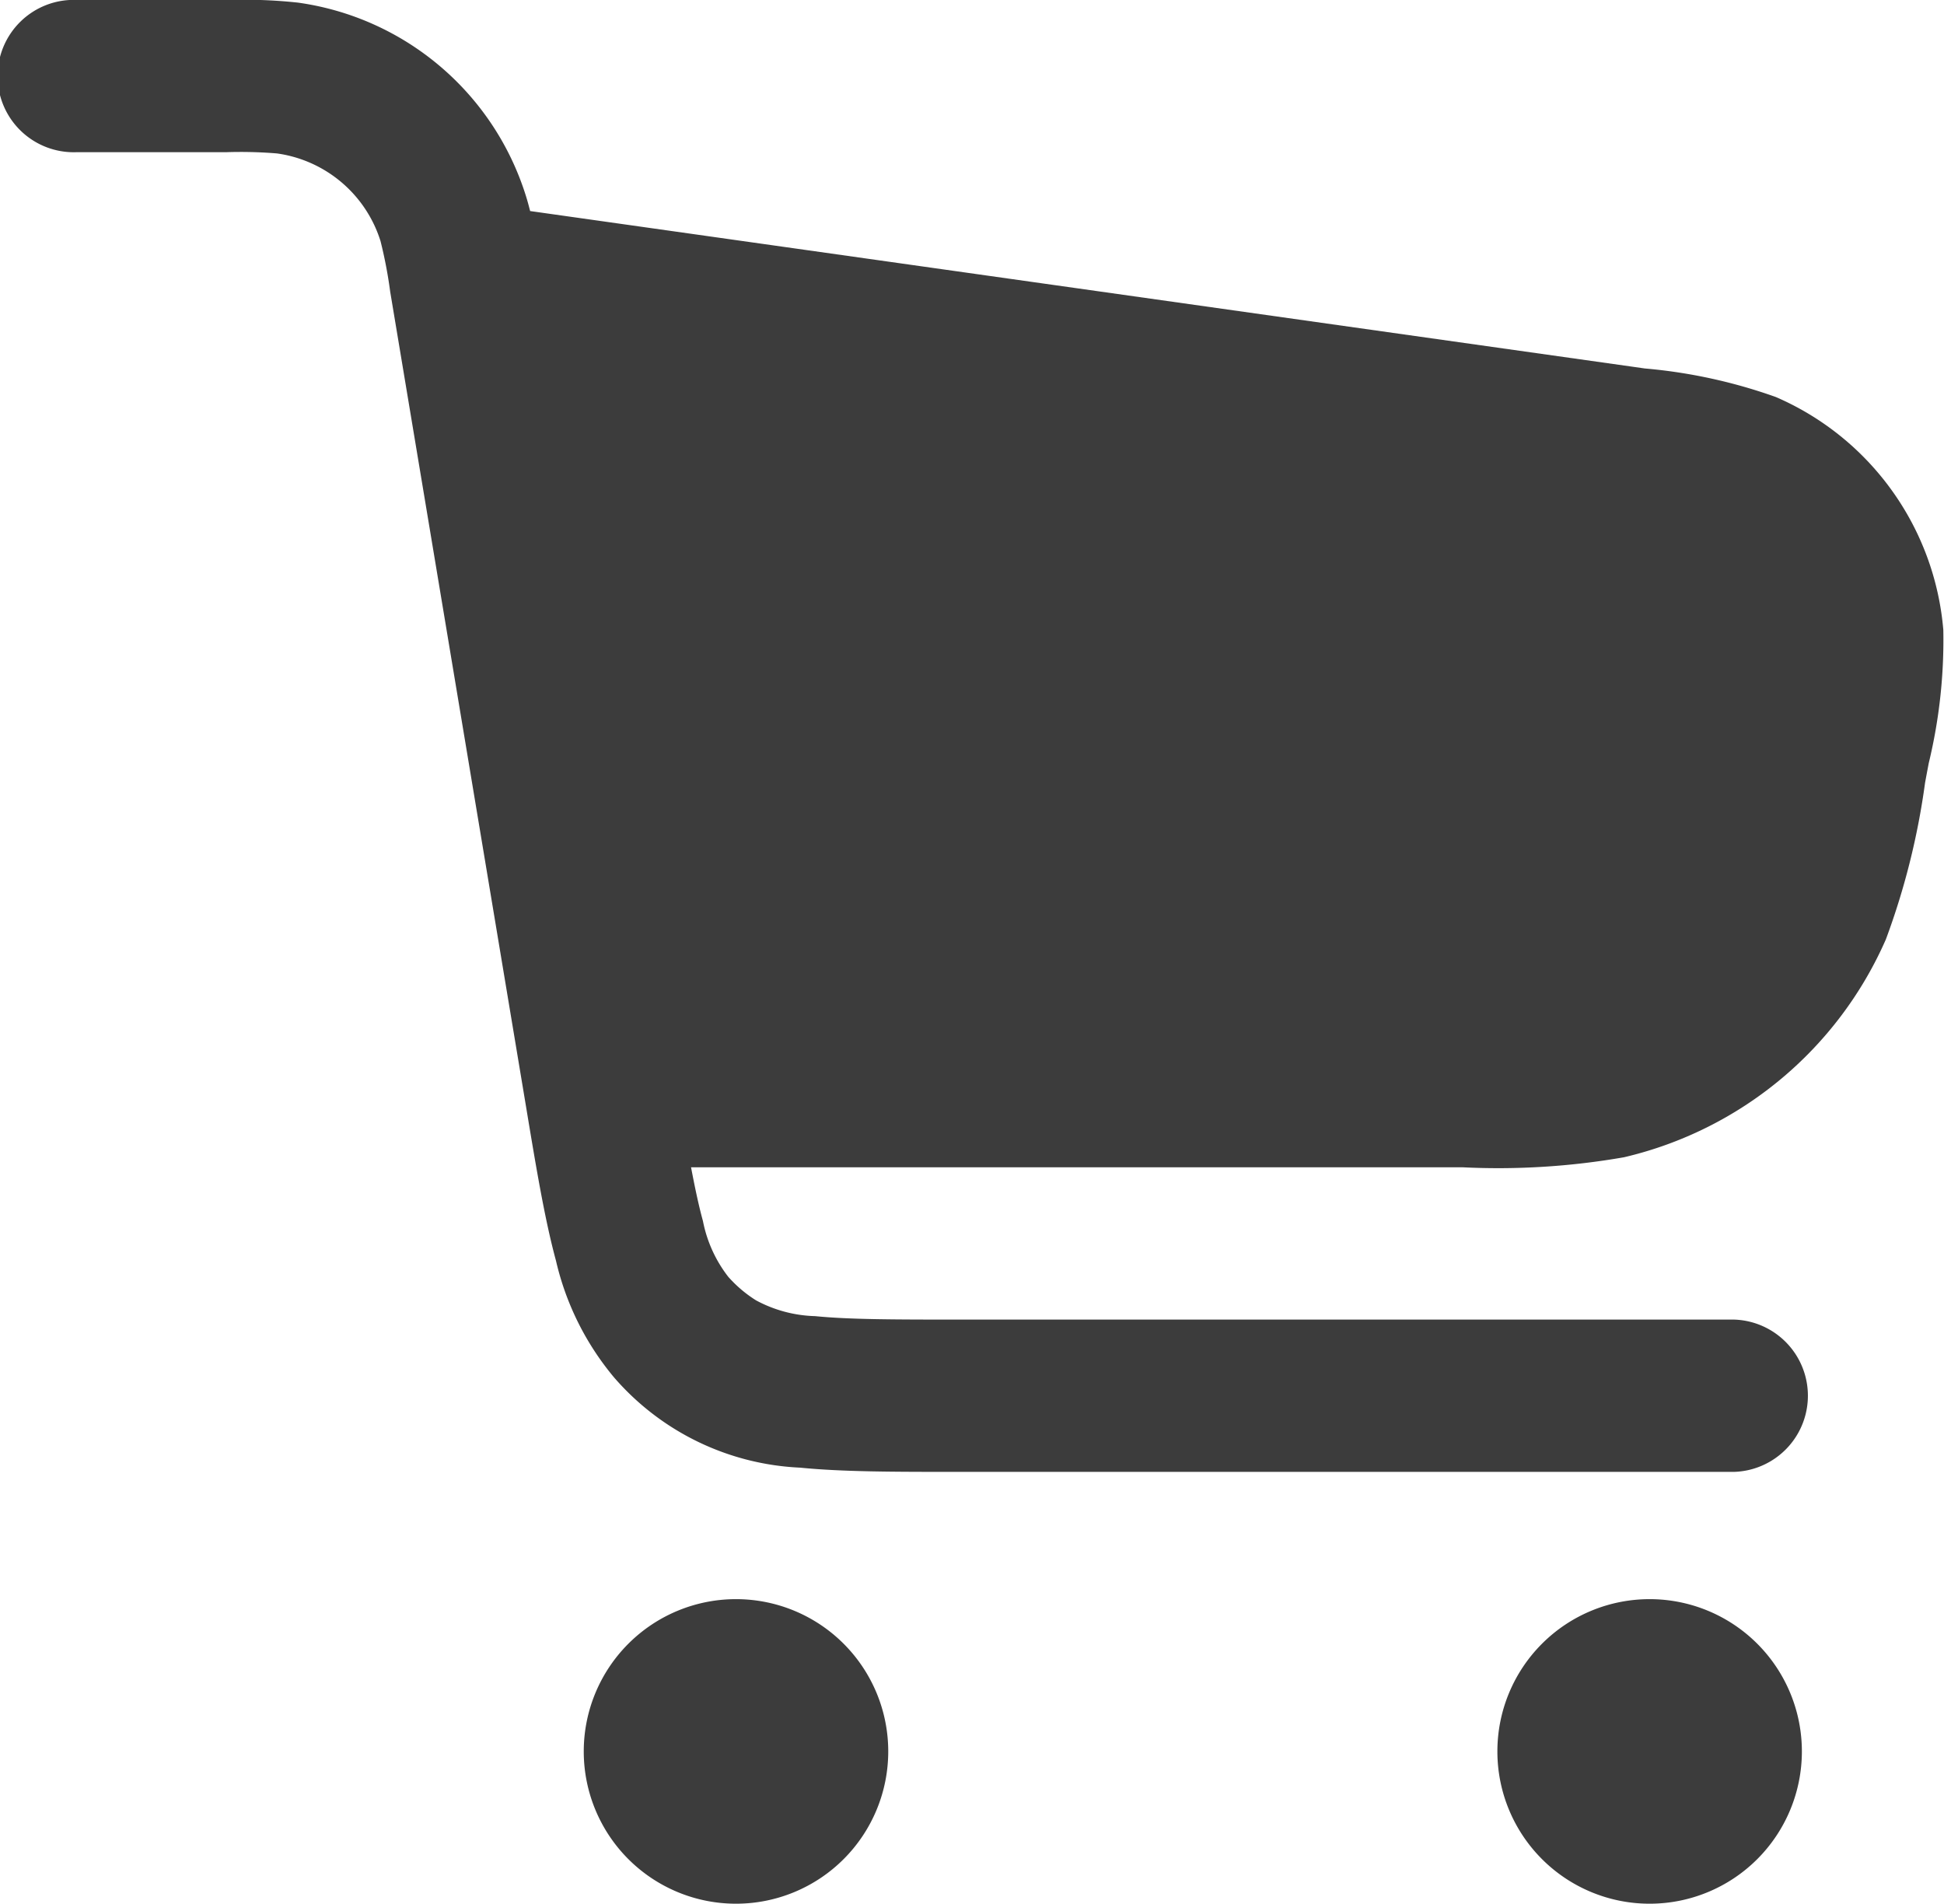 <svg xmlns="http://www.w3.org/2000/svg" width="25.346" height="24.816" viewBox="0 0 25.346 24.816">
  <g id="cart_solid" transform="translate(-2.4 -12)">
    <path id="パス_56" data-name="パス 56" d="M6.011,14a5.817,5.817,0,0,0-.669-.016H3.393a.993.993,0,1,1,0-1.985H5.406a6.548,6.548,0,0,1,.878.035,3.64,3.64,0,0,1,2.972,2.517c.021.066.039.134.056.2l14.4,2.033.133.019a6.837,6.837,0,0,1,1.708.372,3.64,3.64,0,0,1,2.184,3.035,6.833,6.833,0,0,1-.19,1.738l-.025.132-.023.124a9.521,9.521,0,0,1-.511,2.041,4.963,4.963,0,0,1-3.414,2.84,9.518,9.518,0,0,1-2.1.131H11.41c.052.273.1.5.155.7a1.718,1.718,0,0,0,.33.727,1.659,1.659,0,0,0,.362.307,1.719,1.719,0,0,0,.771.206c.444.044,1.021.045,1.889.045H25.01a.993.993,0,0,1,0,1.985H14.869c-.806,0-1.483,0-2.037-.055a3.413,3.413,0,0,1-2.424-1.174,3.648,3.648,0,0,1-.759-1.523c-.146-.537-.257-1.205-.389-2L7.487,15.8a5.813,5.813,0,0,0-.126-.658A1.654,1.654,0,0,0,6.011,14Z" transform="translate(0)" fill="#3c3c3c" fill-rule="evenodd"/>
    <path id="パス_57" data-name="パス 57" d="M147.971,165.185a1.985,1.985,0,1,1-1.985-1.985A1.985,1.985,0,0,1,147.971,165.185Z" transform="translate(-122.078 -130.355)" fill="#3c3c3c"/>
    <path id="パス_58" data-name="パス 58" d="M61.571,165.185a1.985,1.985,0,1,1-1.985-1.985A1.985,1.985,0,0,1,61.571,165.185Z" transform="translate(-47.59 -130.355)" fill="#3c3c3c"/>
  </g>
</svg>
